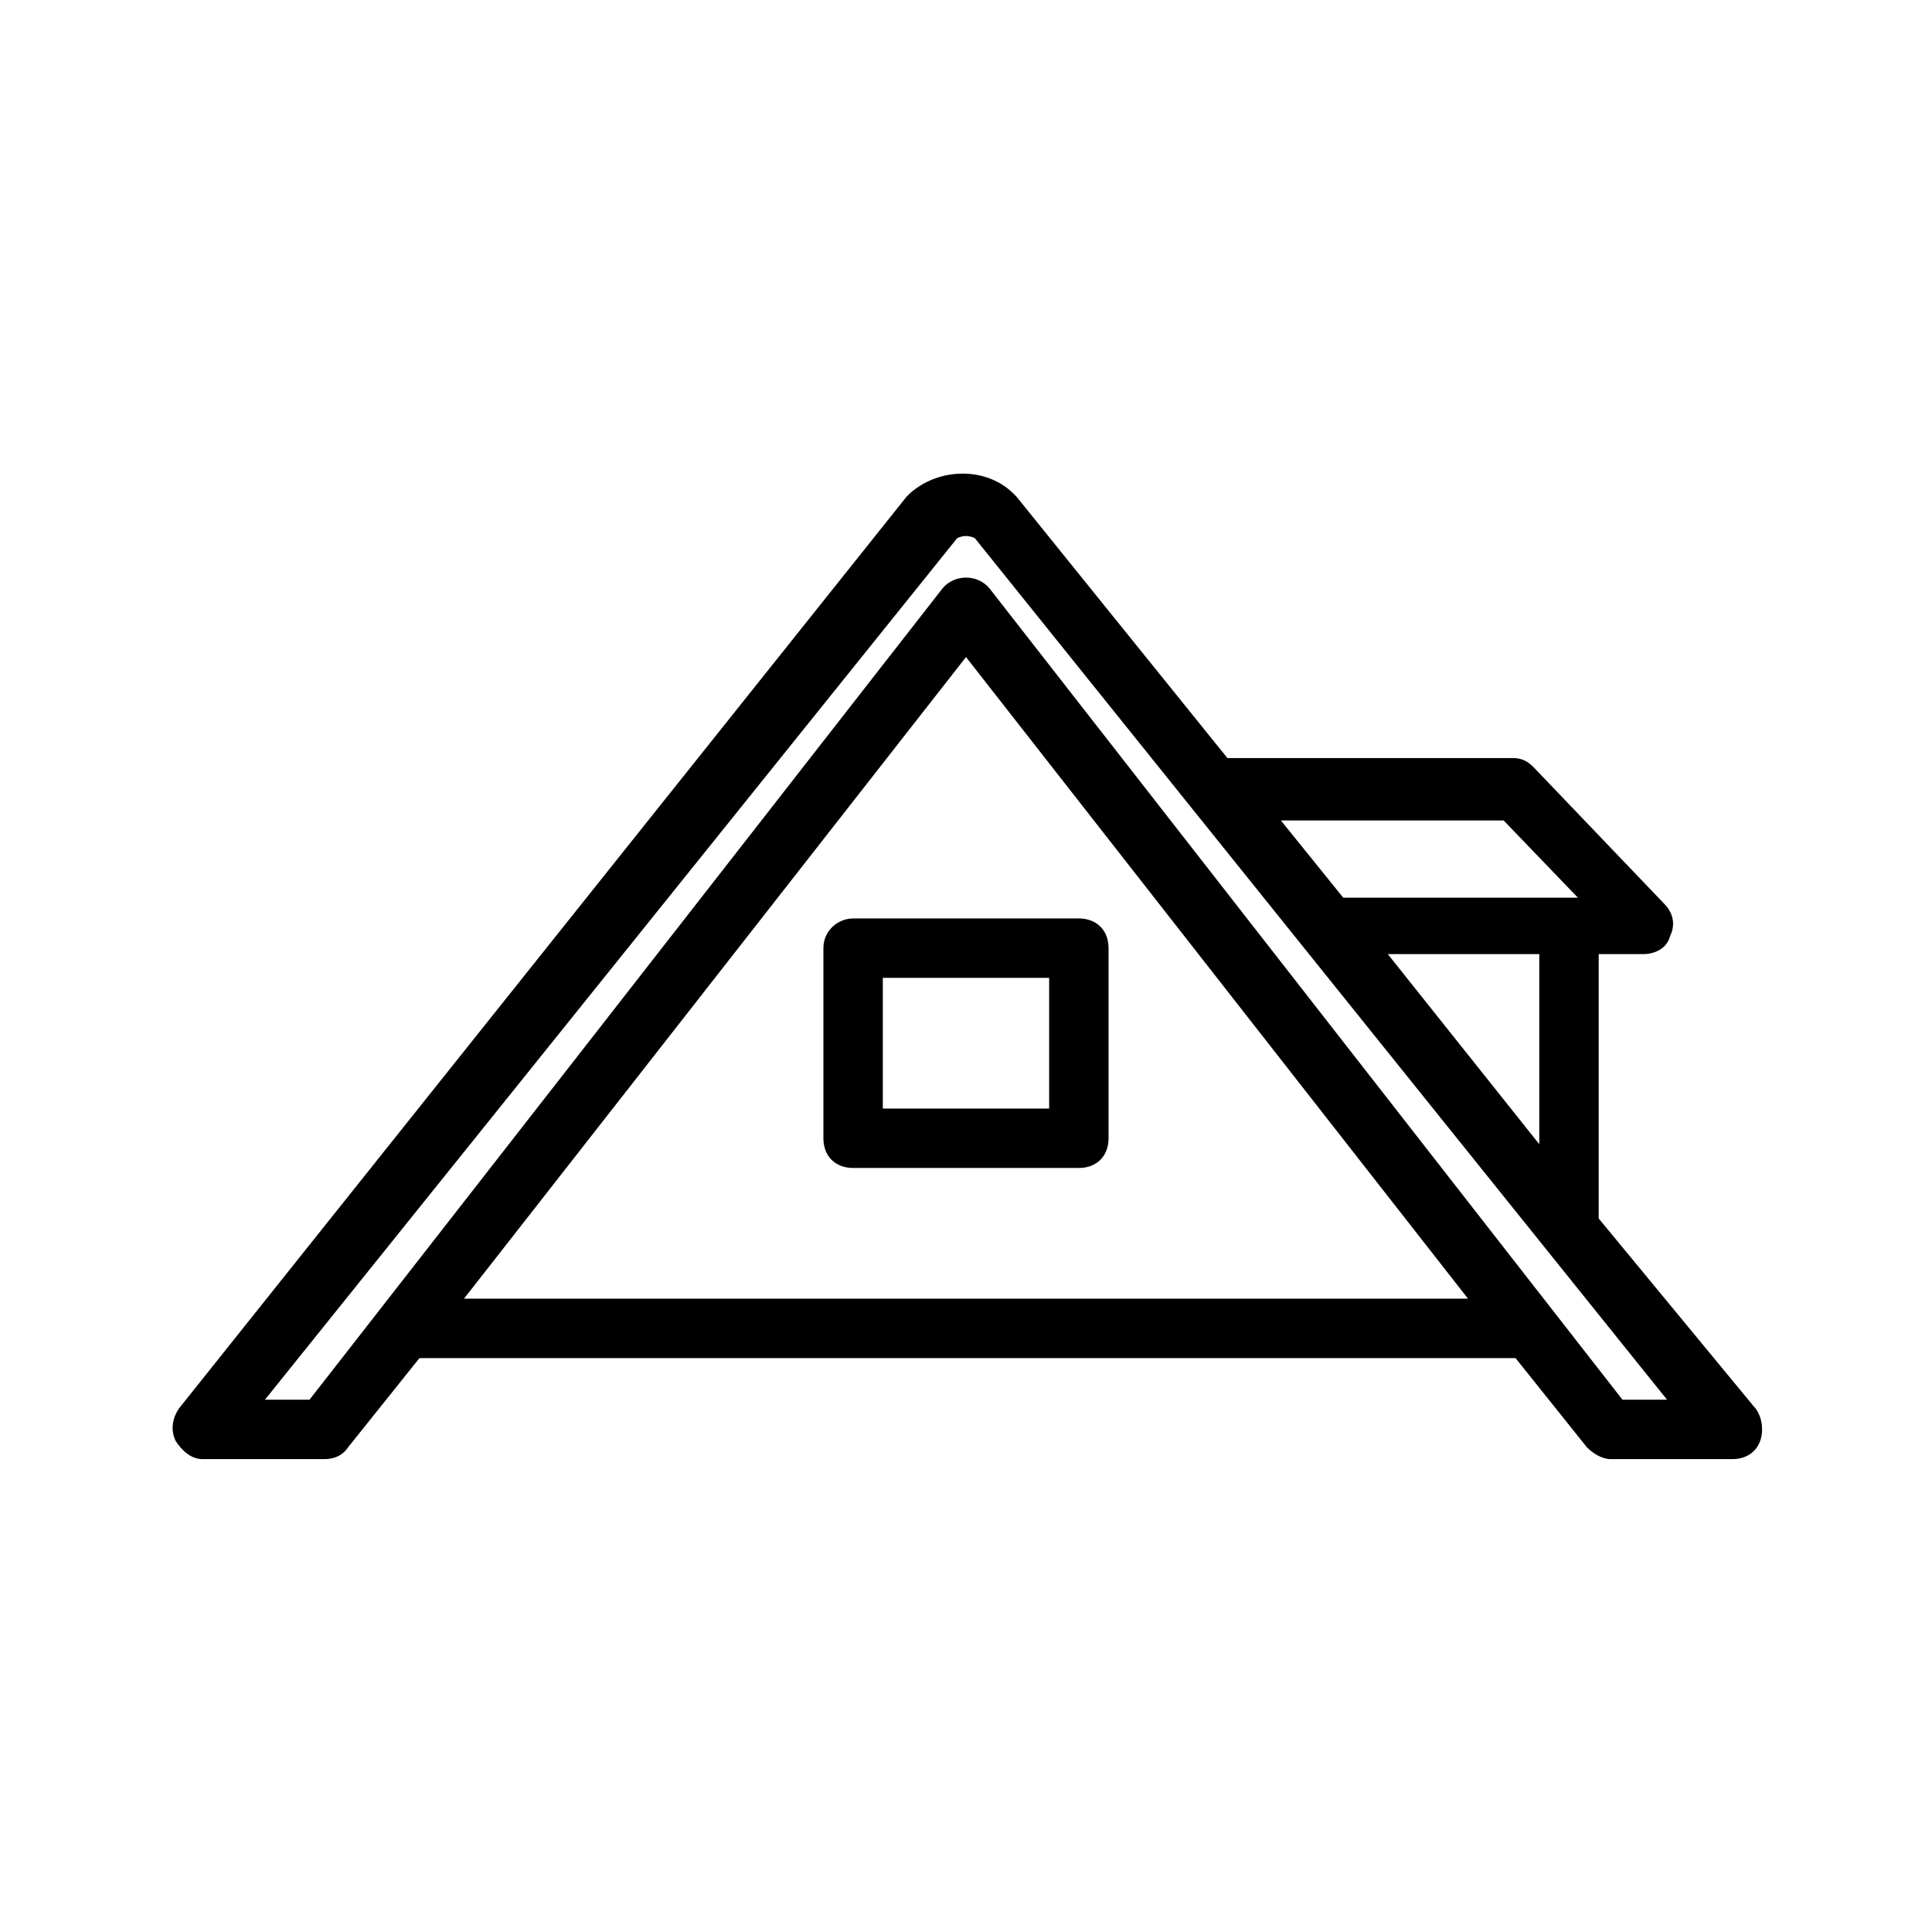 <?xml version="1.0" encoding="UTF-8"?>
<!-- Uploaded to: SVG Repo, www.svgrepo.com, Generator: SVG Repo Mixer Tools -->
<svg fill="#000000" width="800px" height="800px" version="1.1" viewBox="144 144 512 512" xmlns="http://www.w3.org/2000/svg">
 <g>
  <path d="m567.67 466.91v-70.062h11.809c3.148 0 6.297-1.574 7.086-4.723 1.574-3.148 0.789-6.297-1.574-8.66l-34.637-36.211c-1.574-1.574-3.148-2.363-5.512-2.363h-75.57l-55.891-69.273s-0.789-0.789-0.789-0.789c-7.086-7.086-19.68-7.086-27.551 0l-0.789 0.789-192.86 241.68c-1.574 2.363-2.363 5.512-0.789 8.66 1.574 2.363 3.938 4.723 7.086 4.723h32.273c2.363 0 4.723-0.789 6.297-3.148l18.895-23.617h290.48l18.895 23.617c1.574 1.574 3.938 3.148 6.297 3.148h32.273c4.723 0 7.871-3.148 7.871-7.871 0-2.363-0.789-4.723-2.363-6.297zm-15.742-19.68-40.148-50.383h40.148zm-9.449-85.805 19.68 20.469h-62.188l-16.531-20.469zm-275.52 126.74 133.04-170.04 133.04 170.04zm307.01 26.766-167.67-214.91c-3.148-3.938-9.445-3.938-12.594 0l-167.68 214.91h-11.809l183.42-228.29c1.574-0.789 3.148-0.789 4.723 0l183.42 228.29z"/>
  <path d="m362.21 395.27v50.383c0 4.723 3.148 7.871 7.871 7.871h59.828c4.723 0 7.871-3.148 7.871-7.871v-50.383c0-4.723-3.148-7.871-7.871-7.871h-59.828c-3.934 0-7.871 3.148-7.871 7.871zm15.746 7.875h44.082v34.637h-44.082z"/>
 </g>
</svg>